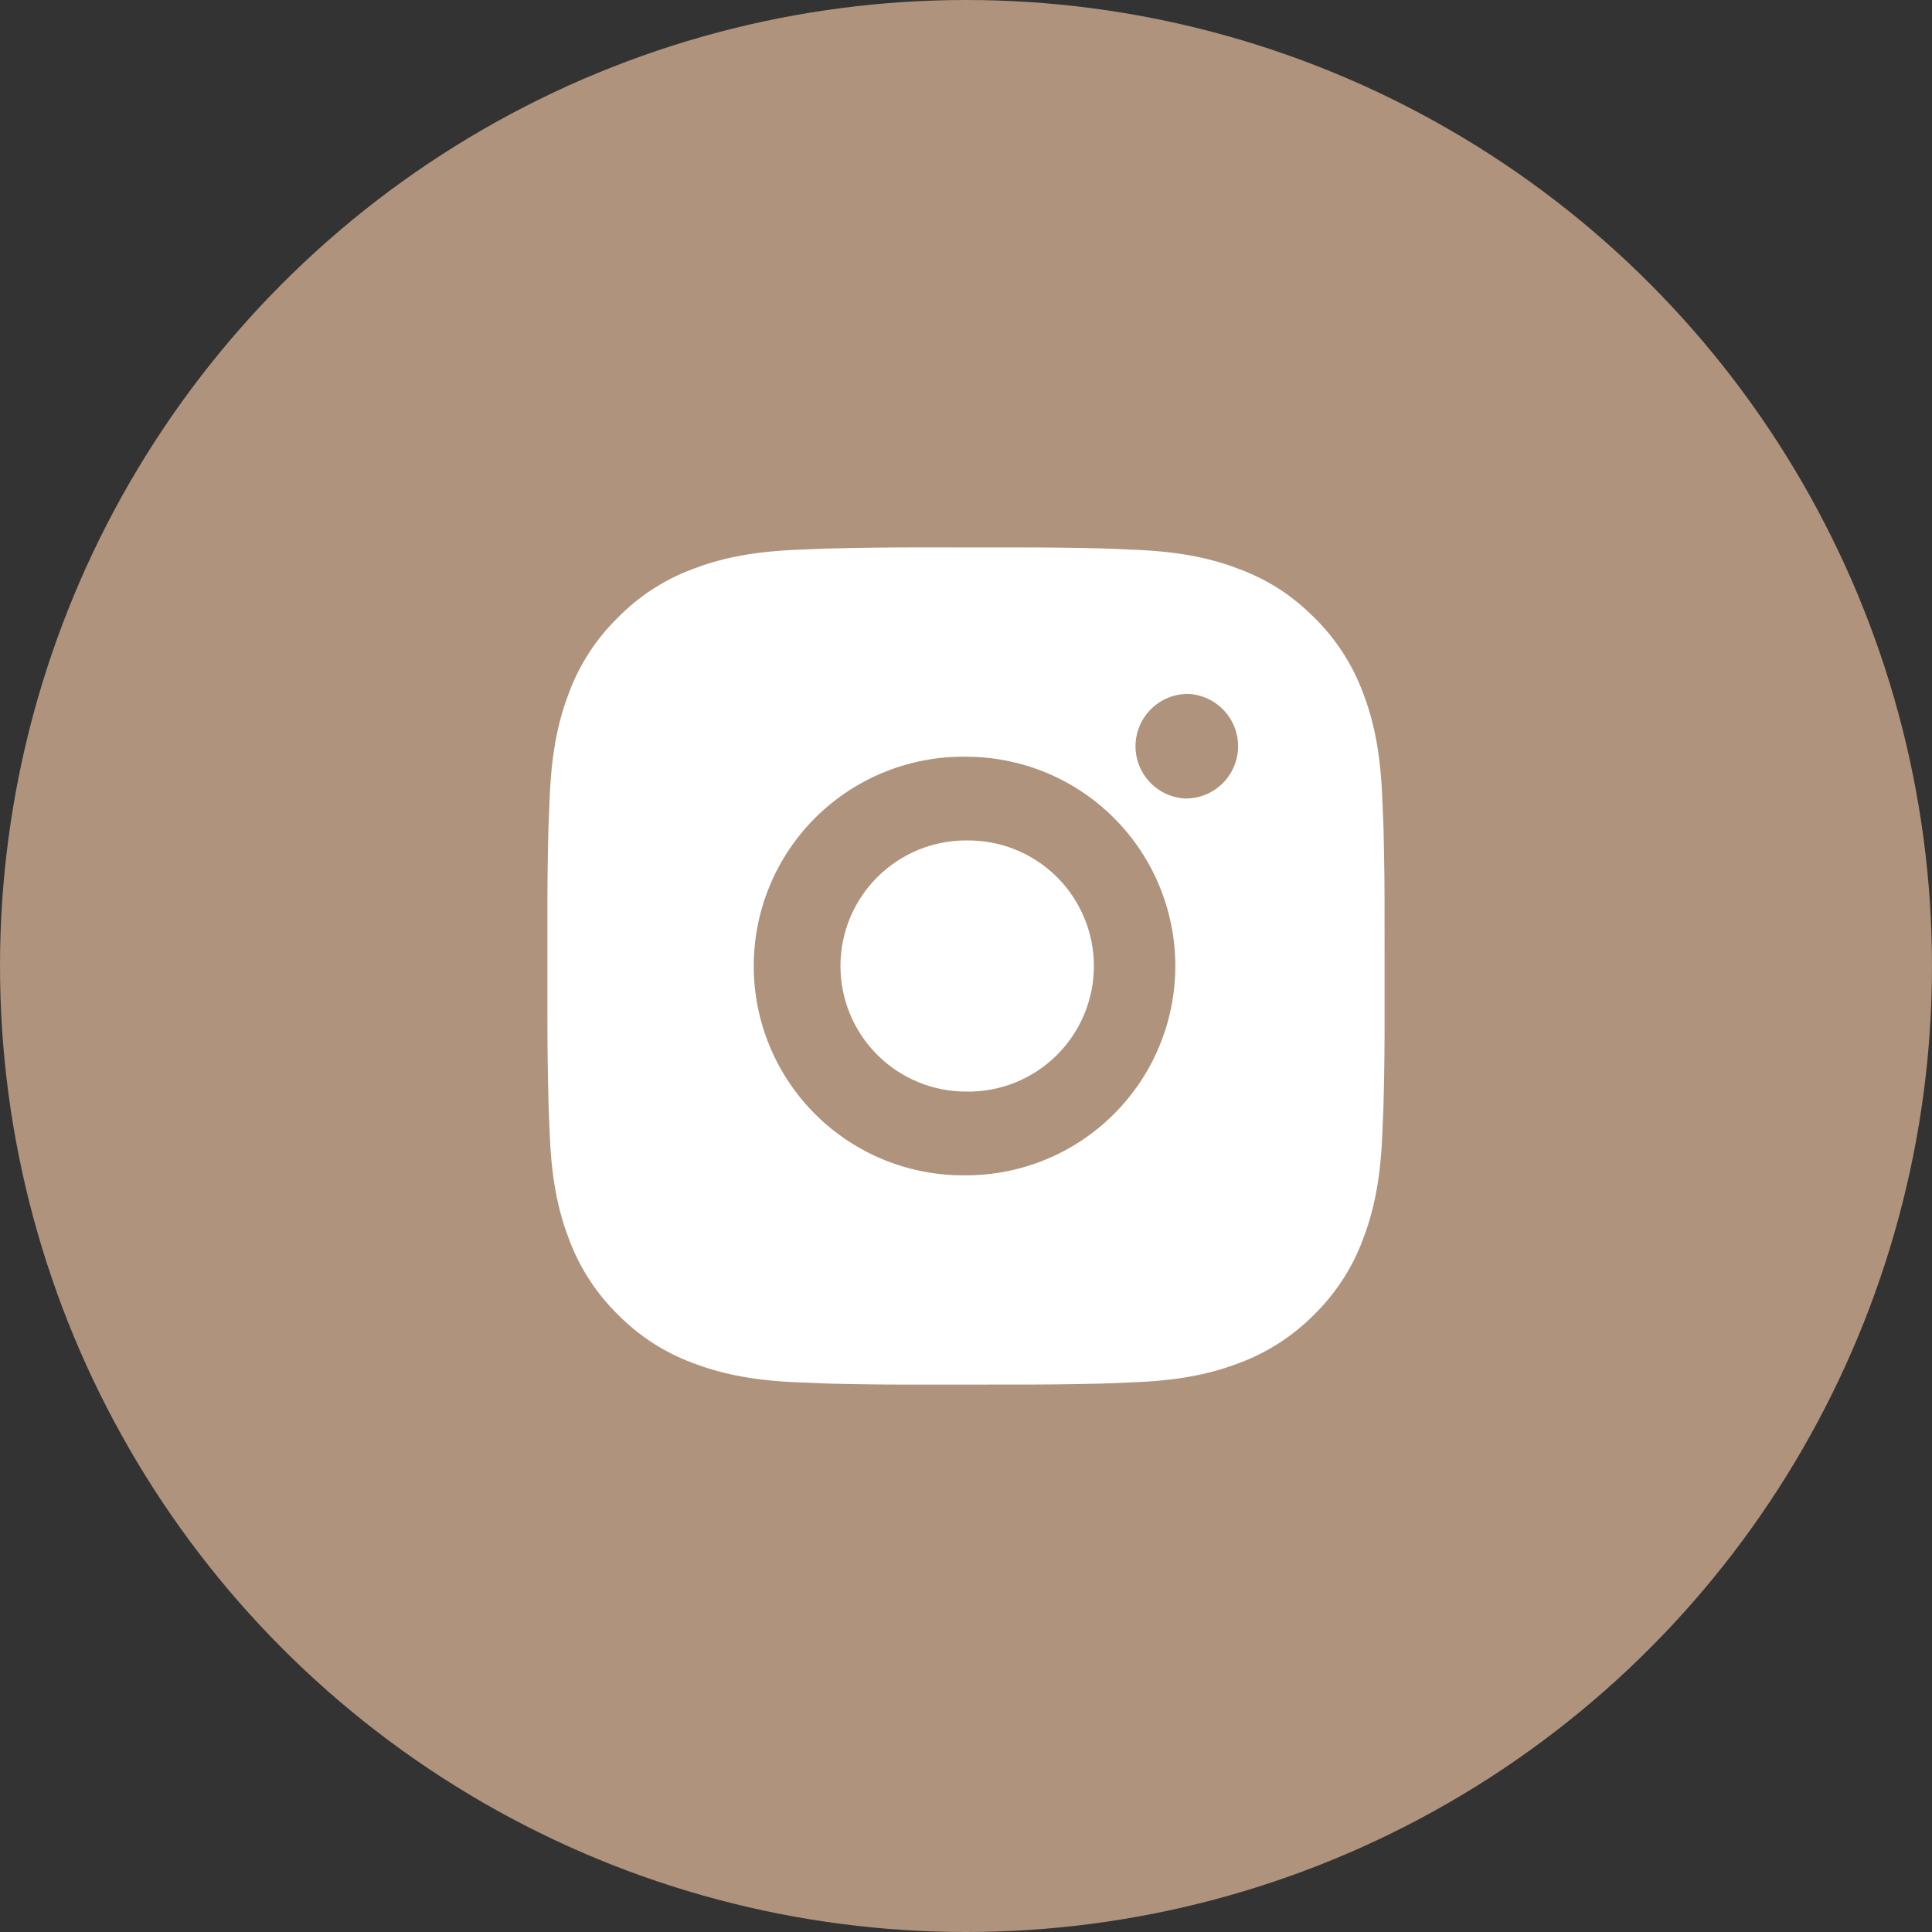 <?xml version="1.0" encoding="UTF-8"?> <svg xmlns="http://www.w3.org/2000/svg" width="50" height="50" viewBox="0 0 50 50" fill="none"><rect x="0" y="0" width="50" height="50" fill="#333333" stroke="none"/> <circle cx="25" cy="25" r="25" fill="#AF937C"></circle> <path d="M26.114 14.168C26.904 14.165 27.695 14.173 28.485 14.192L28.695 14.199C28.938 14.208 29.177 14.219 29.467 14.232C30.619 14.286 31.406 14.468 32.096 14.736C32.811 15.011 33.413 15.383 34.016 15.986C34.566 16.527 34.992 17.182 35.265 17.904C35.532 18.594 35.714 19.382 35.768 20.535C35.781 20.823 35.792 21.063 35.801 21.306L35.807 21.516C35.827 22.306 35.835 23.096 35.832 23.886L35.833 24.695V26.114C35.836 26.904 35.828 27.695 35.808 28.485L35.802 28.695C35.793 28.938 35.782 29.177 35.769 29.467C35.715 30.619 35.531 31.406 35.265 32.096C34.993 32.819 34.567 33.475 34.016 34.016C33.474 34.566 32.819 34.992 32.096 35.265C31.406 35.532 30.619 35.714 29.467 35.768C29.177 35.781 28.938 35.792 28.695 35.801L28.485 35.807C27.695 35.827 26.904 35.835 26.114 35.832L25.305 35.833H23.887C23.097 35.836 22.306 35.828 21.516 35.809L21.306 35.802C21.049 35.793 20.791 35.782 20.535 35.77C19.382 35.715 18.595 35.531 17.904 35.265C17.181 34.993 16.526 34.567 15.986 34.016C15.434 33.474 15.008 32.819 14.735 32.096C14.468 31.406 14.286 30.619 14.232 29.467C14.22 29.21 14.209 28.953 14.199 28.695L14.194 28.485C14.174 27.695 14.165 26.904 14.167 26.114V23.886C14.164 23.096 14.172 22.306 14.191 21.516L14.198 21.306C14.207 21.063 14.218 20.823 14.231 20.535C14.285 19.381 14.467 18.595 14.734 17.904C15.007 17.181 15.434 16.527 15.987 15.987C16.527 15.435 17.181 15.008 17.904 14.736C18.595 14.468 19.381 14.286 20.535 14.232L21.306 14.199L21.516 14.194C22.306 14.174 23.096 14.165 23.886 14.167L26.114 14.168ZM25 19.584C24.282 19.574 23.57 19.707 22.904 19.975C22.238 20.242 21.631 20.64 21.12 21.143C20.609 21.647 20.203 22.248 19.926 22.91C19.649 23.572 19.507 24.283 19.507 25.001C19.507 25.718 19.649 26.429 19.926 27.091C20.203 27.753 20.609 28.354 21.12 28.858C21.631 29.362 22.238 29.759 22.904 30.027C23.57 30.294 24.282 30.427 25 30.417C26.437 30.417 27.814 29.846 28.83 28.83C29.846 27.814 30.417 26.437 30.417 25C30.417 23.564 29.846 22.186 28.83 21.17C27.814 20.154 26.437 19.584 25 19.584ZM25 21.751C25.432 21.743 25.861 21.821 26.262 21.981C26.663 22.141 27.028 22.379 27.337 22.681C27.645 22.984 27.889 23.345 28.056 23.743C28.224 24.141 28.31 24.568 28.31 25C28.31 25.432 28.224 25.859 28.057 26.258C27.89 26.656 27.645 27.017 27.337 27.319C27.029 27.622 26.664 27.86 26.263 28.02C25.862 28.18 25.433 28.258 25.001 28.25C24.139 28.25 23.312 27.908 22.703 27.298C22.093 26.689 21.751 25.862 21.751 25C21.751 24.138 22.093 23.311 22.703 22.702C23.312 22.093 24.139 21.75 25.001 21.75L25 21.751ZM30.688 17.959C30.338 17.974 30.008 18.122 29.765 18.374C29.523 18.627 29.387 18.963 29.387 19.313C29.387 19.662 29.523 19.999 29.765 20.251C30.008 20.503 30.338 20.652 30.688 20.666C31.047 20.666 31.391 20.523 31.645 20.269C31.899 20.015 32.042 19.671 32.042 19.311C32.042 18.952 31.899 18.608 31.645 18.354C31.391 18.1 31.047 17.957 30.688 17.957V17.959Z" fill="white"></path> </svg> 